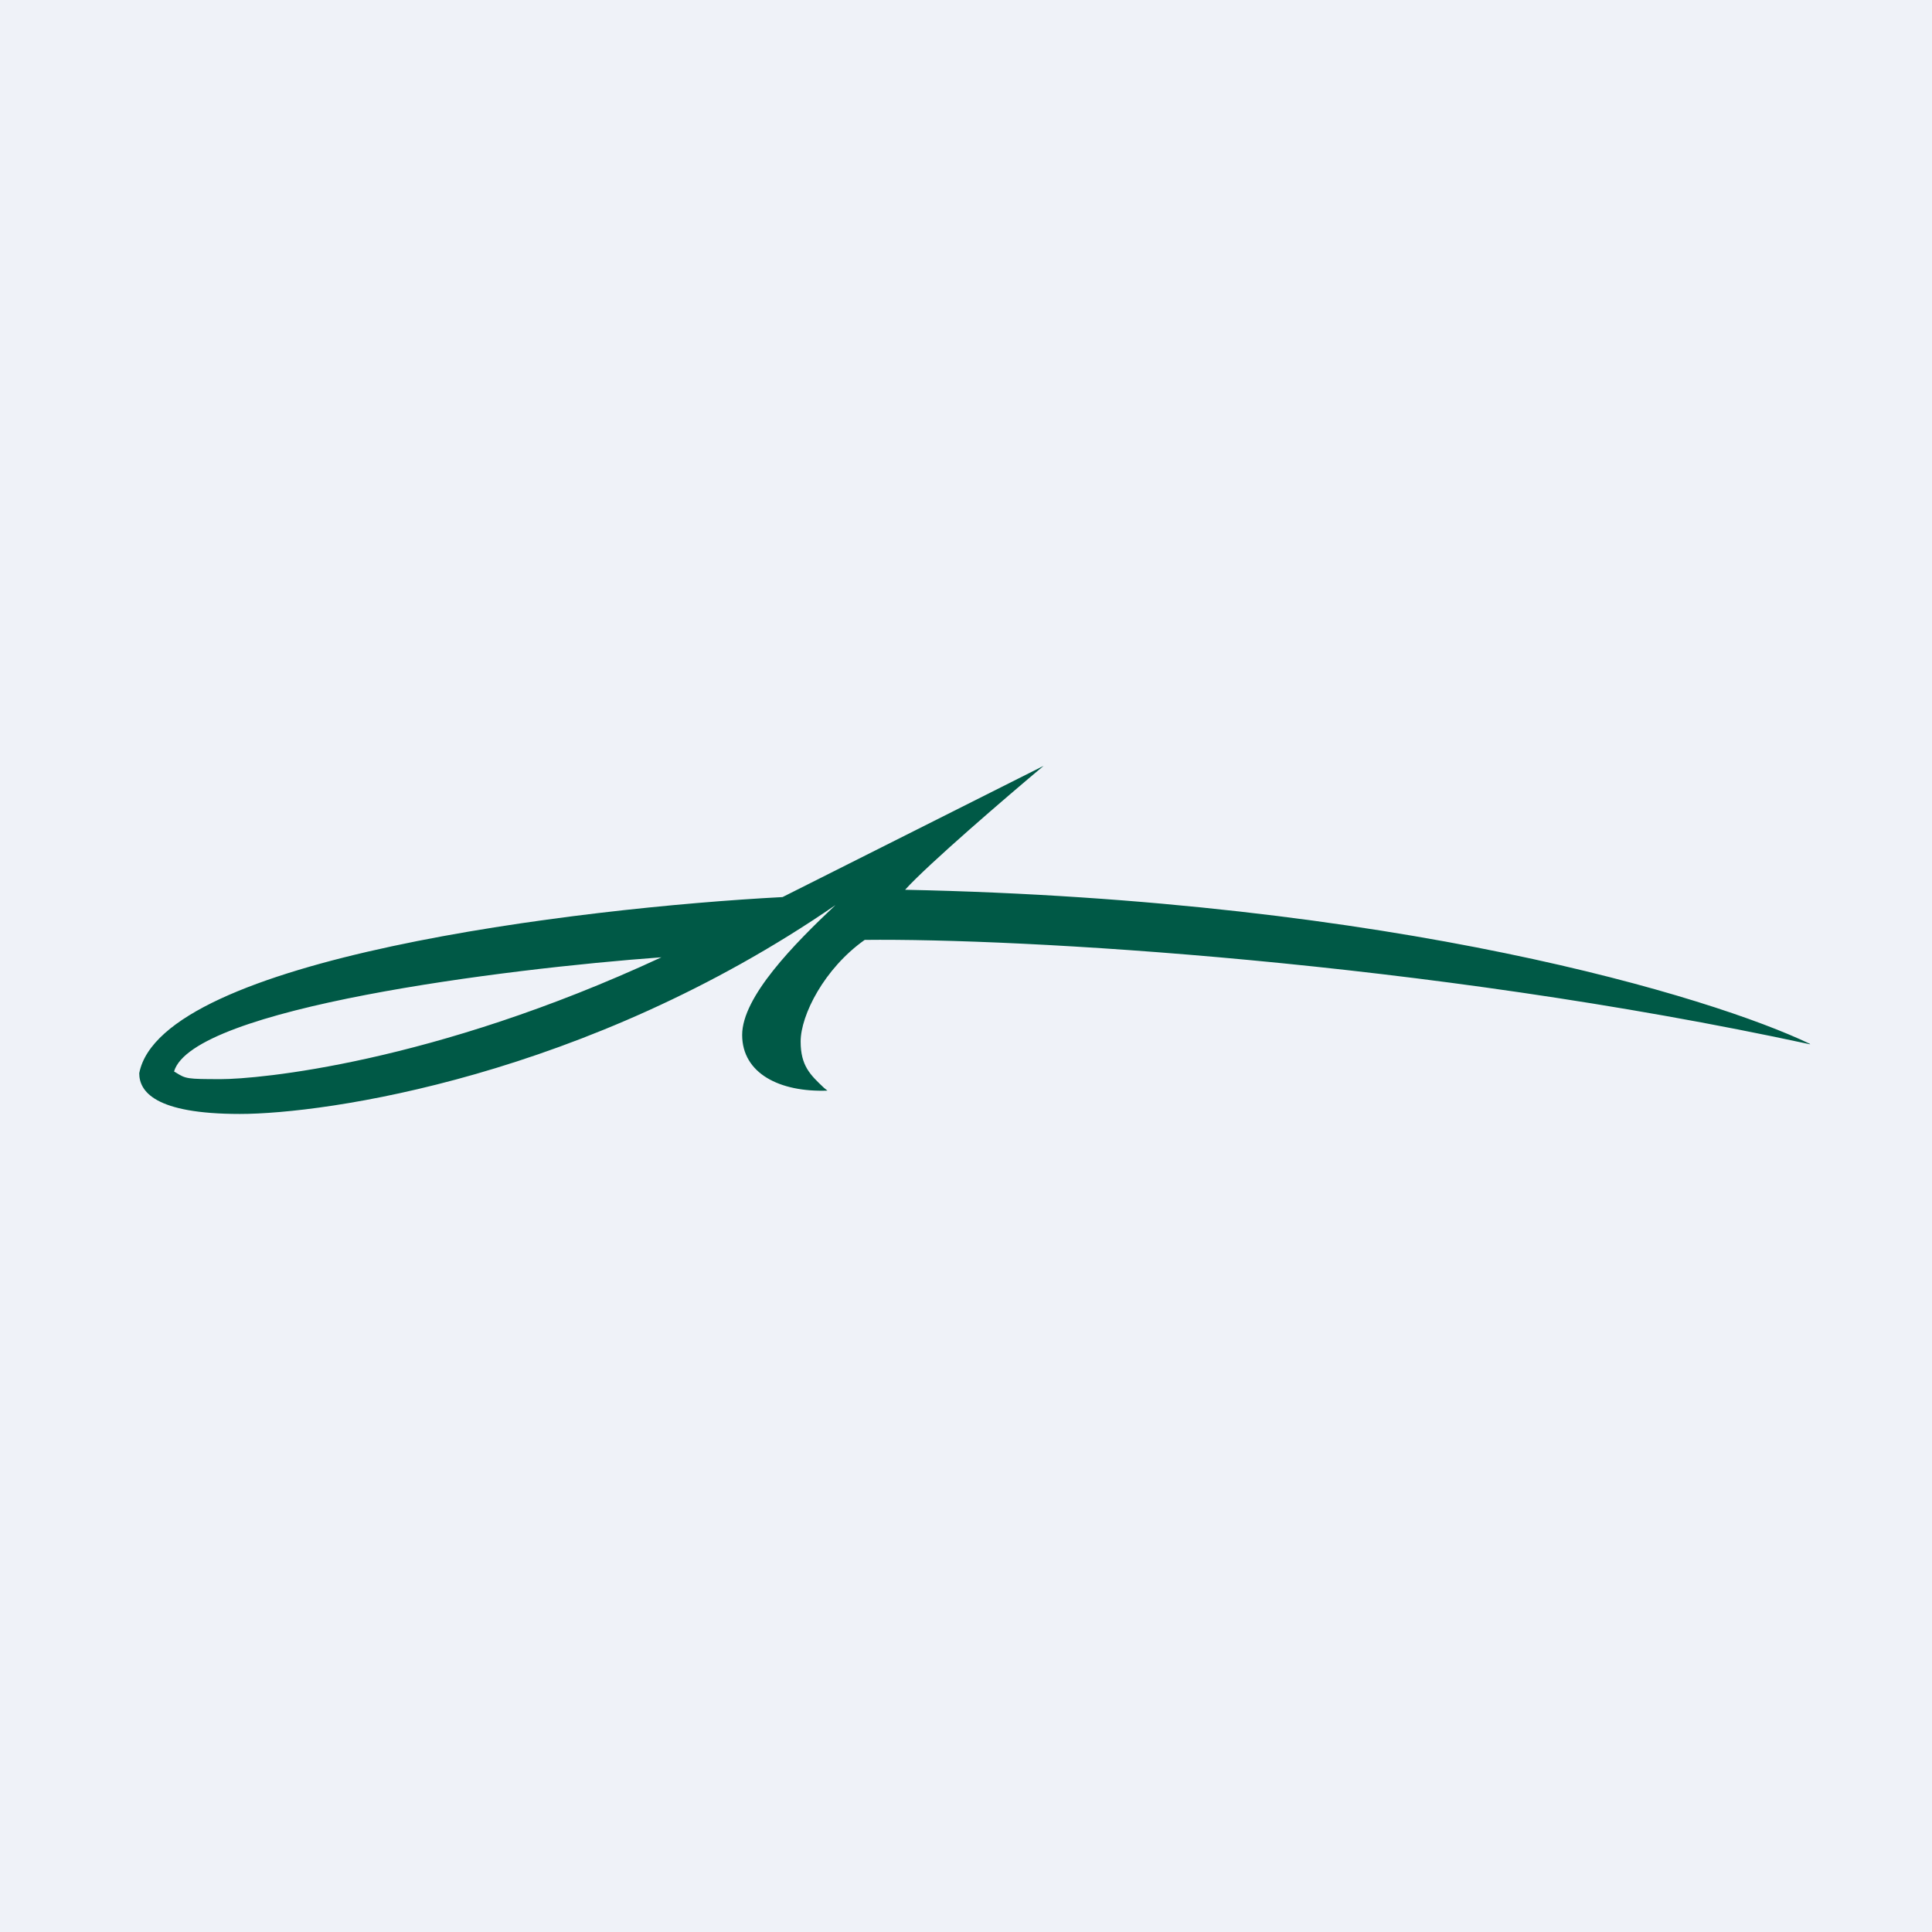 <?xml version="1.0" encoding="UTF-8"?>
<!-- generated by Finnhub -->
<svg viewBox="0 0 55.5 55.5" xmlns="http://www.w3.org/2000/svg">
<path d="M 0,0 H 55.5 V 55.5 H 0 Z" fill="rgb(239, 242, 248)"/>
<path d="M 51.99,29.985 C 49.2,28.65 40.1,25.85 26,25.56 C 26.67,24.82 28.93,22.88 29.98,22 L 22.48,25.77 C 16.58,26.08 4.63,27.54 4,30.83 C 4,31.35 4.44,32 6.89,32 C 9.33,32 16.82,30.94 24,26 C 22.8,27.13 21.32,28.64 21.32,29.73 C 21.32,30.83 22.39,31.38 23.77,31.33 L 23.67,31.25 C 23.28,30.88 23,30.62 23,29.92 C 23,29.16 23.68,27.82 24.84,27 C 29.26,26.95 40.89,27.6 52,30 Z M 19,27.5 C 14.48,27.83 5.53,28.96 5,30.78 L 5.05,30.81 C 5.34,30.99 5.36,31 6.35,31 C 7.39,31 12.41,30.56 19,27.5 Z" fill="rgb(0, 89, 70)" fill-rule="evenodd"/>
</svg>

